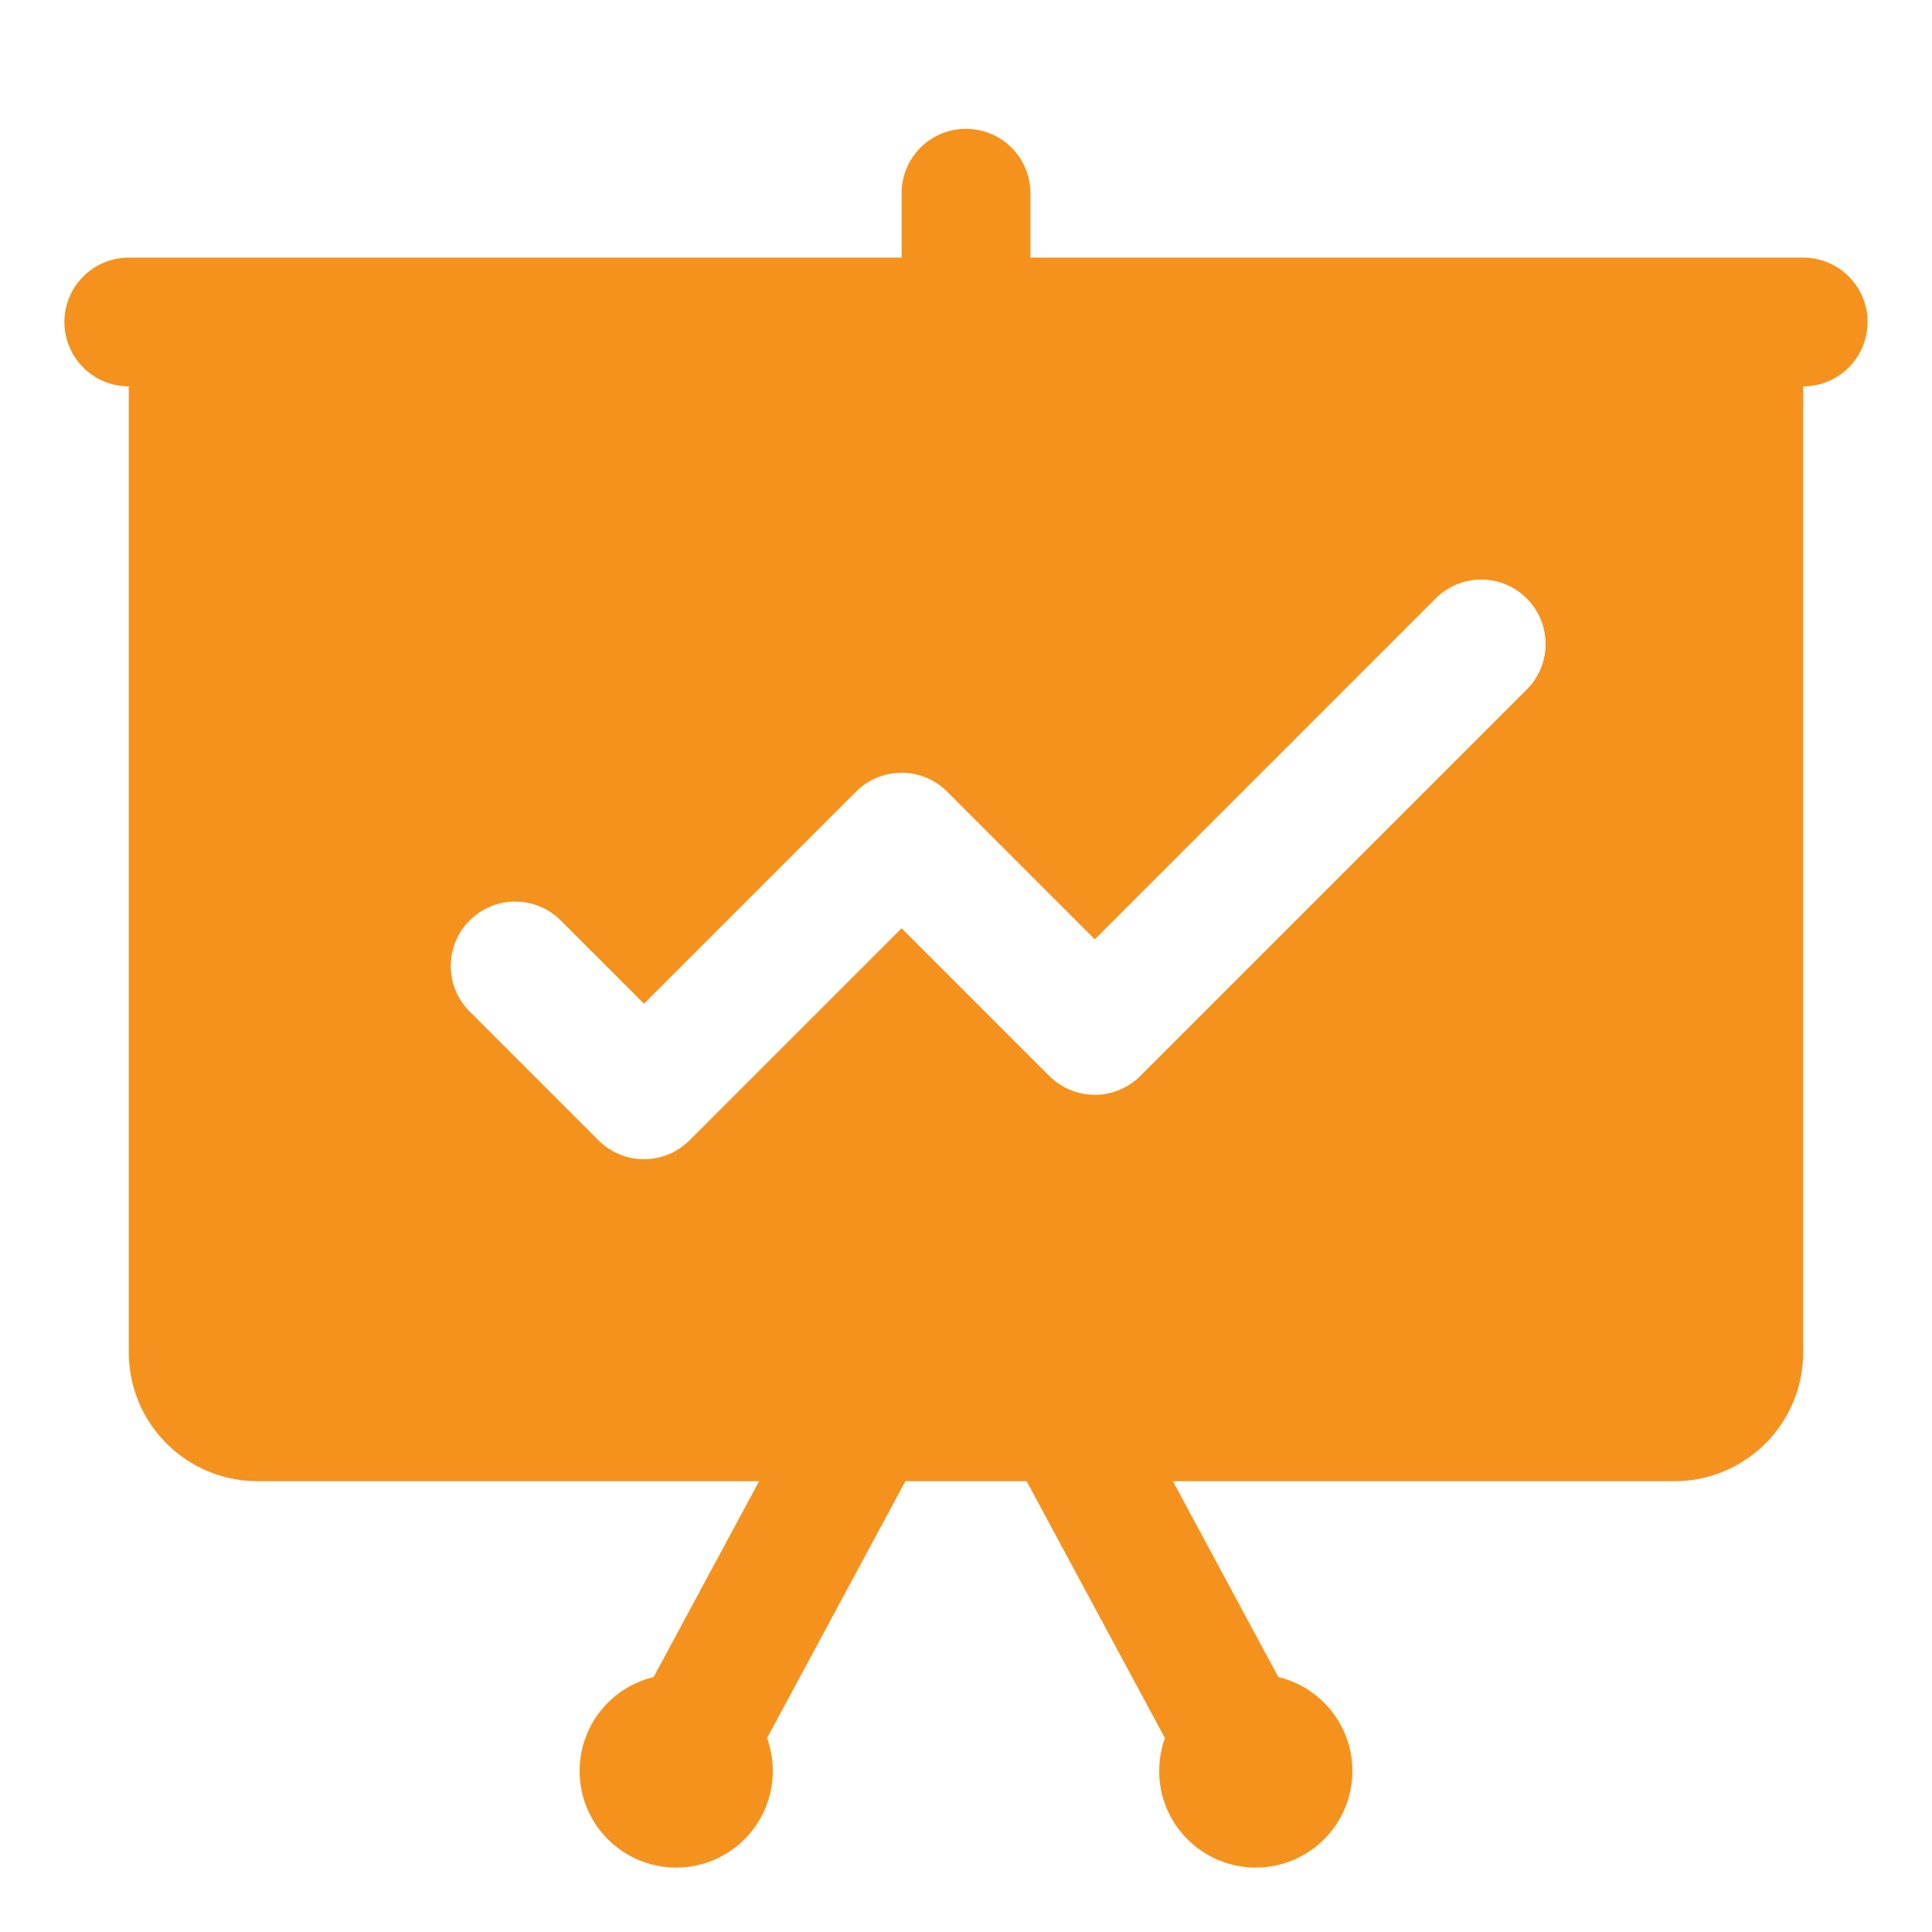 <svg id="Layer_1" style="enable-background:new 0 0 30 30;" version="1.1" viewBox="0 0 30 30" xml:space="preserve" xmlns="http://www.w3.org/2000/svg" xmlns:xlink="http://www.w3.org/1999/xlink"><line x1="15" x2="15" y1="5" y2="3" stroke="#f5921d" stroke-width="2px" stroke-linecap="round" original-stroke="#000000" fill="none"></line><line x1="2" x2="28" y1="5" y2="5" stroke="#f5921d" stroke-width="2px" stroke-linecap="round" original-stroke="#000000" fill="none"></line><line x1="16" x2="19.5" y1="21" y2="27.5" stroke="#f5921d" stroke-width="2px" stroke-linecap="round" original-stroke="#000000" fill="none"></line><path d="M2,5v16c0,1.105,0.895,2,2,2h22c1.105,0,2-0.895,2-2V5H2z M23.707,10.707l-6,6c-0.391,0.391-1.023,0.391-1.414,0L14,14.414  l-3.293,3.293C10.512,17.902,10.256,18,10,18s-0.512-0.098-0.707-0.293l-2-2c-0.391-0.391-0.391-1.023,0-1.414s1.023-0.391,1.414,0  L10,15.586l3.293-3.293c0.391-0.391,1.023-0.391,1.414,0L17,14.586l5.293-5.293c0.391-0.391,1.023-0.391,1.414,0  S24.098,10.316,23.707,10.707z" fill="#f5921d" opacity="1" original-fill="#000000"></path><circle cx="19.5" cy="27.5" r="1.5" fill="#f5921d" opacity="1" original-fill="#000000"></circle><line x1="14" x2="10.5" y1="21" y2="27.5" stroke="#f5921d" stroke-width="2px" stroke-linecap="round" original-stroke="#000000" fill="none"></line><circle cx="10.5" cy="27.5" r="1.5" fill="#f5921d" opacity="1" original-fill="#000000"></circle></svg>